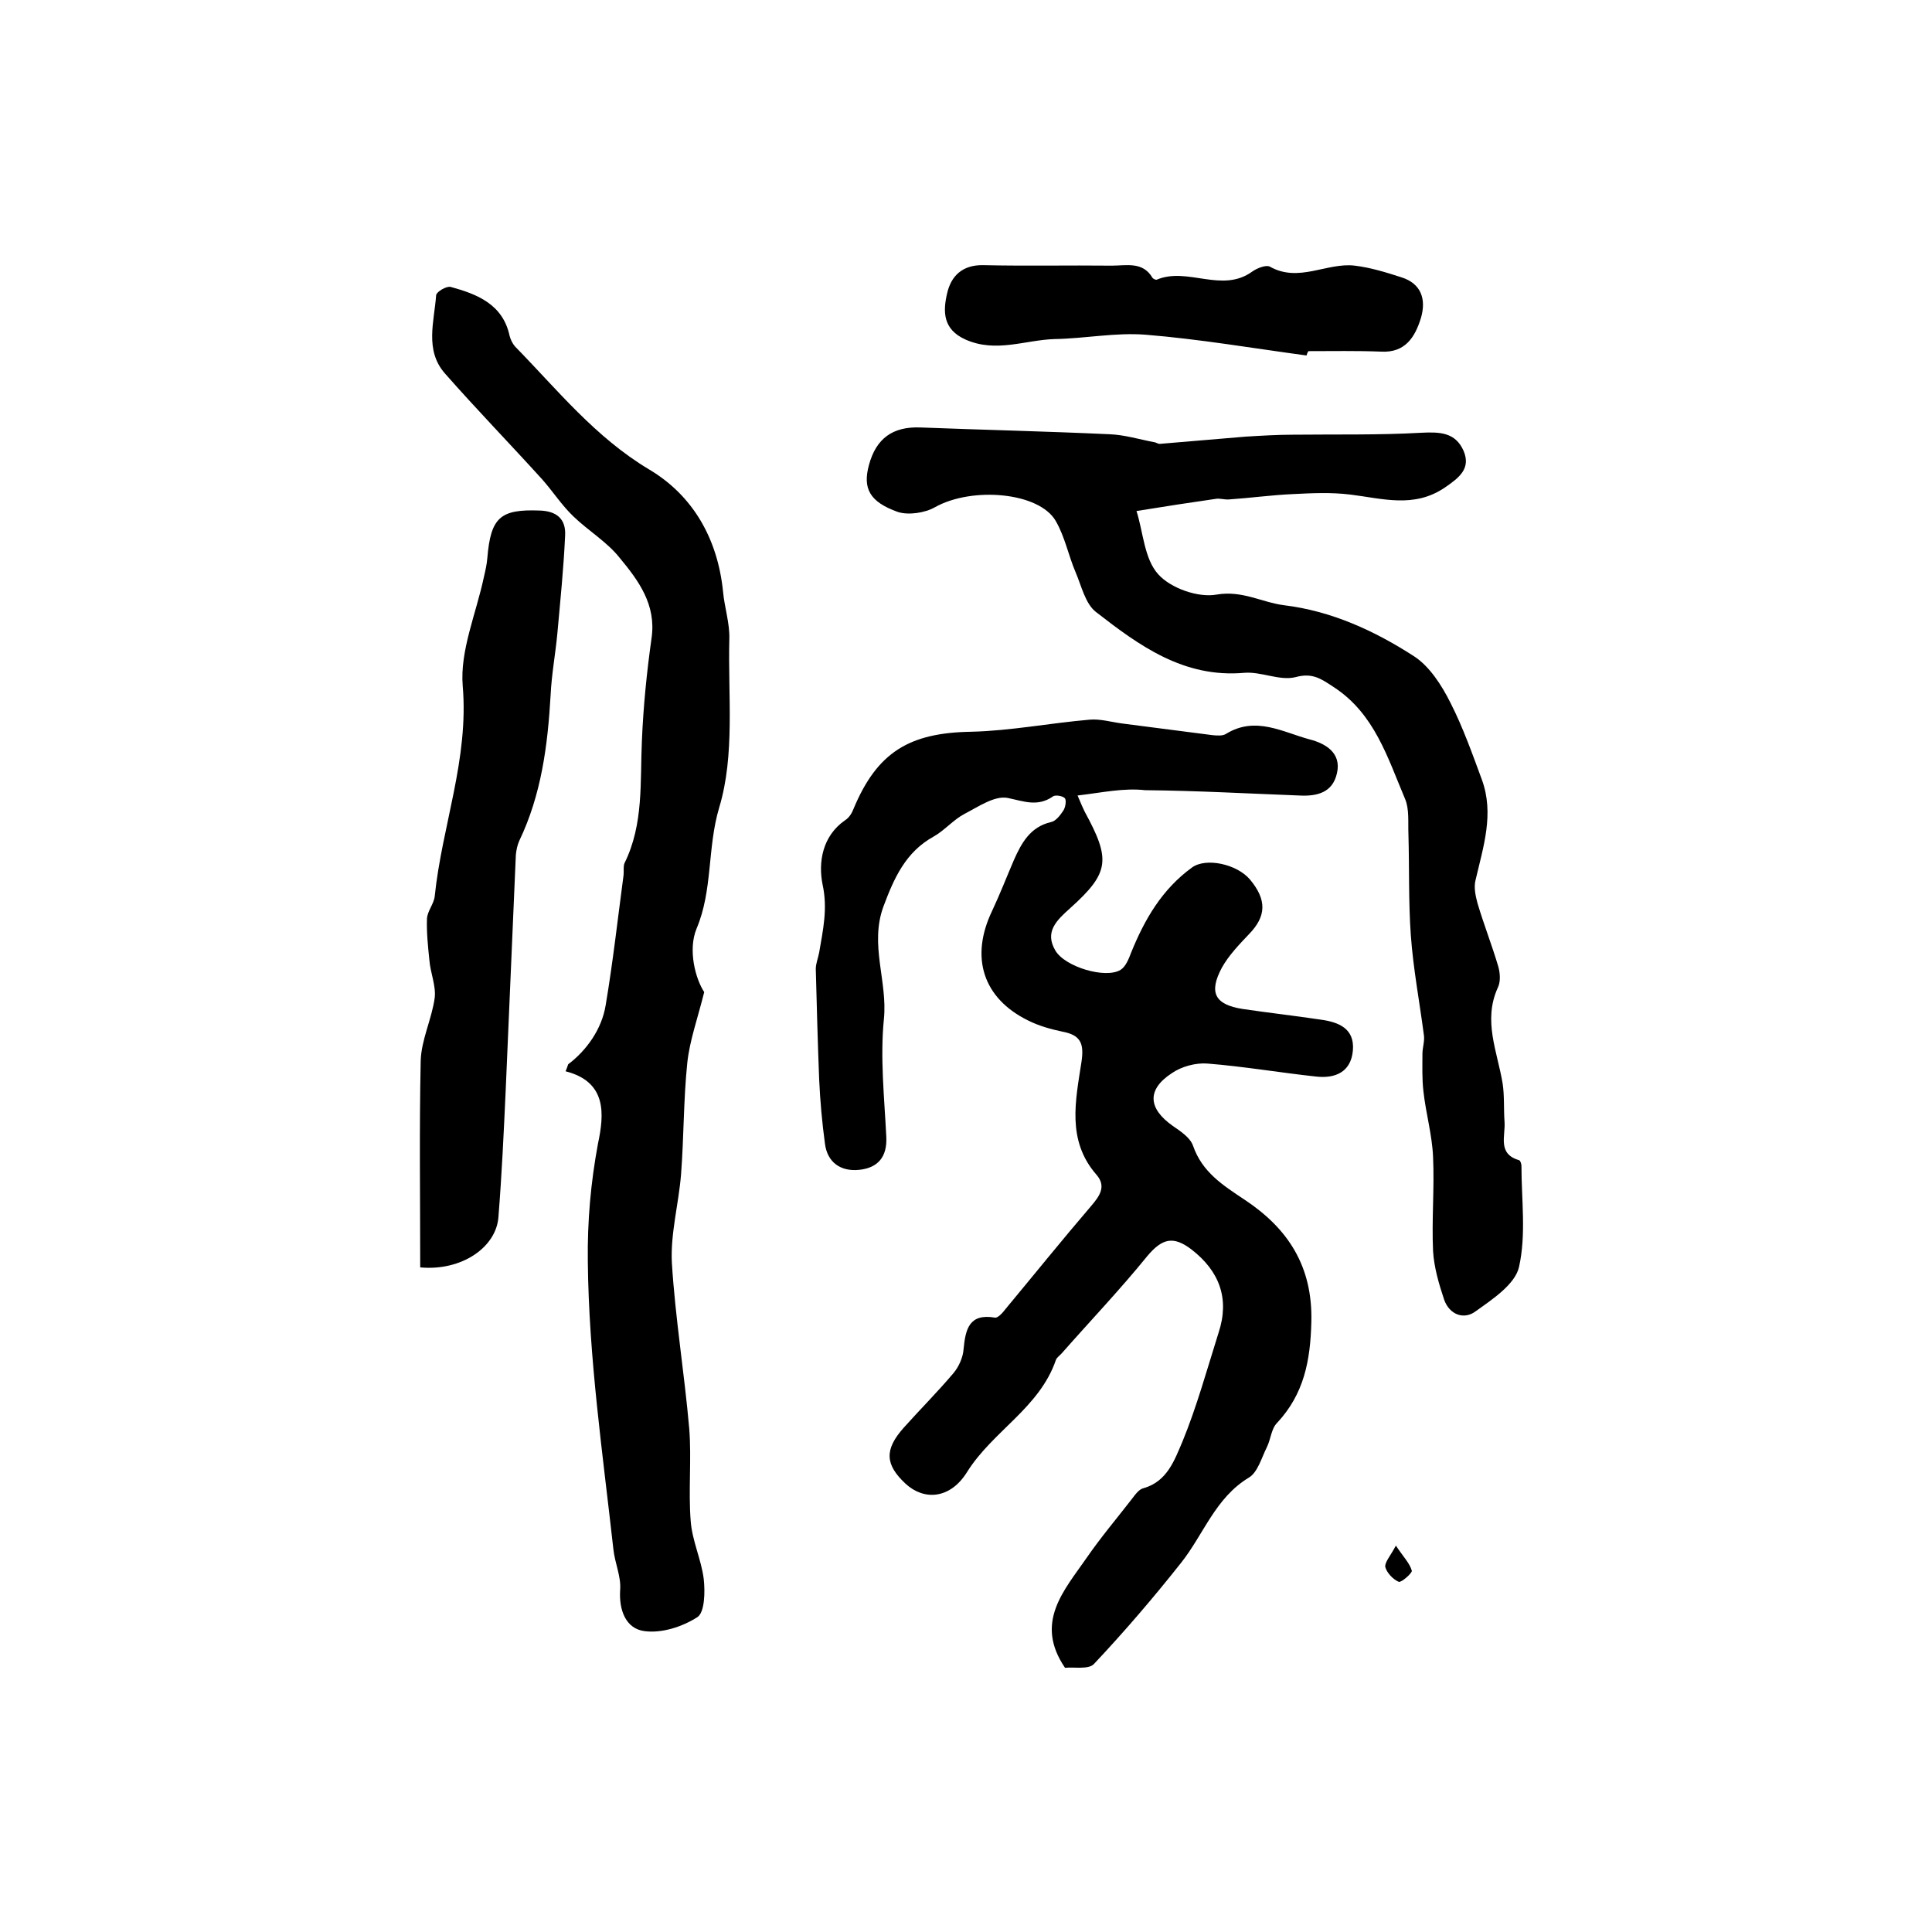 <?xml version="1.0" encoding="utf-8"?>
<!-- Generator: Adobe Illustrator 22.0.0, SVG Export Plug-In . SVG Version: 6.00 Build 0)  -->
<svg version="1.1" id="图层_1" xmlns="http://www.w3.org/2000/svg" xmlns:xlink="http://www.w3.org/1999/xlink" x="0px" y="0px"
	 viewBox="0 0 400 400" style="enable-background:new 0 0 400 400;" xml:space="preserve">
<style type="text/css">
	.st0{fill:#FFFFFF;}
</style>
<g>
	
	<path d="M223.1,164.7c0.8,1.9,1.1,2.6,1.5,3.4c5.4,9.9,5.1,12.6-3,19.9c-2.8,2.5-5.4,4.9-3.1,8.8c2,3.4,10.4,5.9,13.5,4
		c1.1-0.7,1.7-2.3,2.2-3.6c2.8-6.9,6.4-13.1,12.6-17.6c2.9-2.1,9.3-0.7,12,2.5c3.5,4.2,3.4,7.6-0.2,11.3c-2,2.1-4.2,4.4-5.6,6.9
		c-2.8,5.2-1.5,7.7,4.3,8.6c5.4,0.8,10.8,1.4,16.1,2.2c3.7,0.5,7.1,1.8,6.7,6.4c-0.4,4.5-3.7,5.8-7.5,5.4c-7.5-0.8-15-2.1-22.6-2.7
		c-2.4-0.2-5.4,0.6-7.4,2c-5.2,3.4-4.9,7.3,0.2,10.9c1.6,1.1,3.6,2.4,4.2,4.1c1.9,5.5,6.2,8.2,10.7,11.2
		c8.9,5.9,14.1,13.7,13.8,25.3c-0.2,8-1.5,14.9-7.1,20.9c-1.2,1.2-1.3,3.4-2.1,5c-1.1,2.2-1.9,5.2-3.7,6.3
		c-7,4.2-9.4,11.8-14.1,17.7c-5.7,7.2-11.7,14.2-18,20.9c-1.1,1.2-4.1,0.6-6,0.8c-6.4-9.4-0.2-16,4.5-22.8c2.9-4.2,6.2-8.1,9.3-12.1
		c0.7-0.9,1.5-2.1,2.5-2.3c4.9-1.4,6.4-5.9,8-9.6c3-7.3,5.1-15,7.5-22.6c2.3-7,0.2-12.7-5.6-17.2c-3.8-2.9-6.1-2.3-9.2,1.4
		c-5.6,6.9-11.7,13.3-17.6,20c-0.4,0.5-1.1,0.9-1.3,1.5c-3.4,9.9-13.1,14.7-18.4,23.2c-3.5,5.6-8.9,5.9-12.7,2.4
		c-4.3-4-4.4-7.1-0.4-11.6c3.4-3.8,7-7.4,10.3-11.3c1.1-1.3,2-3.3,2.1-5c0.4-4.2,1.2-7.4,6.5-6.5c0.6,0.1,1.6-1,2.2-1.8
		c5.9-7.1,11.7-14.3,17.7-21.3c1.8-2.1,3.2-4.1,1.1-6.5c-6.2-7.1-4.3-15.4-3.1-23.3c0.6-3.9-0.2-5.6-3.9-6.3
		c-2.4-0.5-4.9-1.2-7.1-2.3c-9.4-4.6-12.1-13.1-7.5-22.7c1.6-3.4,3-7,4.5-10.5c1.6-3.6,3.4-6.9,7.7-7.9c1-0.2,1.9-1.4,2.5-2.3
		c0.5-0.7,0.7-2.1,0.4-2.6c-0.4-0.5-2-0.8-2.5-0.4c-3.2,2.2-6,1-9.4,0.3c-2.7-0.5-6,1.8-8.9,3.3c-2.3,1.2-4.1,3.4-6.4,4.7
		c-5.8,3.2-8.2,8.6-10.4,14.5c-2.9,7.9,0.9,15.5,0.1,23.3c-0.8,8,0.1,16.3,0.5,24.4c0.2,4.2-1.8,6.4-5.6,6.8
		c-3.8,0.4-6.6-1.5-7.1-5.4c-0.6-4.4-1-8.9-1.2-13.3c-0.3-7.6-0.5-15.3-0.7-22.9c0-1.1,0.5-2.3,0.7-3.4c0.8-4.7,1.8-9.1,0.7-14.1
		c-0.9-4.5-0.1-10,4.7-13.3c0.8-0.5,1.4-1.5,1.7-2.3c4.9-11.8,11.6-15.8,24.4-16c8.2-0.2,16.3-1.8,24.5-2.5c2.2-0.2,4.5,0.5,6.8,0.8
		c6.2,0.8,12.4,1.6,18.6,2.4c1,0.1,2.2,0.2,2.9-0.3c6.1-3.7,11.7-0.3,17.3,1.2c3.1,0.8,6.6,2.7,5.6,7c-0.9,4-4.1,4.8-7.8,4.6
		c-10.6-0.4-21.2-1-31.9-1.1C232.6,163.1,228.2,164.1,223.1,164.7z"/>
	<path d="M117.1,221.8c0.5-1.2,0.5-1.5,0.6-1.5c3.7-2.8,6.9-7.2,7.7-12.2c1.5-8.9,2.5-17.9,3.7-26.9c0.1-0.8-0.1-1.8,0.2-2.5
		c4-8.1,3.2-16.8,3.6-25.4c0.3-7.1,1-14.1,2-21.2c1-6.9-2.7-11.9-6.6-16.6c-2.6-3.3-6.5-5.6-9.6-8.6c-2.4-2.3-4.2-5.1-6.4-7.6
		c-6.7-7.4-13.6-14.5-20.2-22c-4.2-4.8-2.2-10.7-1.8-16.2c0.1-0.7,2.1-1.9,3-1.7c5.5,1.5,10.8,3.6,12.2,10.1
		c0.2,0.8,0.6,1.6,1.1,2.2c8.8,9,16.6,18.8,27.8,25.5c9.1,5.4,14.2,14.4,15.3,25.3c0.3,3.3,1.4,6.5,1.3,9.8
		c-0.3,11.7,1.2,24-2.1,34.9c-2.5,8.4-1.3,17.1-4.7,25.1c-1.8,4.4-0.2,10.4,1.6,13.1c-1.4,5.6-3,10-3.5,14.6
		c-0.8,7.7-0.7,15.4-1.3,23.2c-0.5,6.1-2.2,12.2-1.9,18.2c0.7,11.5,2.6,22.9,3.6,34.4c0.5,6.3-0.2,12.8,0.3,19.1
		c0.3,4.1,2.2,8,2.7,12c0.3,2.7,0.2,6.9-1.3,7.9c-3.1,2-7.4,3.4-11,2.9c-3.8-0.5-5.3-4.3-5-8.6c0.2-2.7-1.1-5.5-1.4-8.3
		c-2.2-19.8-5.1-39.6-5.3-59.7c-0.1-8.3,0.6-16.2,2.1-24.3C125.1,230.7,125.7,224,117.1,221.8z"/>
	<path d="M235.3,105.8c1.4,4.4,1.6,9.9,4.5,13.1c2.6,2.9,8.3,4.9,12.1,4.2c5.3-0.9,9.3,1.6,13.9,2.2c9.9,1.2,18.8,5.3,27,10.6
		c3.2,2.1,5.7,6,7.5,9.6c2.6,5.1,4.5,10.5,6.5,15.9c2.6,7.1,0.3,13.9-1.3,20.8c-0.4,1.5,0,3.3,0.4,4.8c1.3,4.4,3,8.7,4.3,13.1
		c0.4,1.4,0.5,3.2-0.1,4.4c-3.1,6.8-0.1,13.2,1,19.8c0.4,2.6,0.2,5.3,0.4,8c0.2,2.9-1.5,6.6,3,7.9c0.3,0.1,0.5,0.8,0.5,1.2
		c0,7,1,14.2-0.5,20.9c-0.8,3.6-5.5,6.7-9,9.2c-2.4,1.8-5.4,0.7-6.5-2.4c-1.1-3.3-2.1-6.7-2.3-10.1c-0.3-6.5,0.3-13,0-19.5
		c-0.2-4.6-1.5-9-2-13.6c-0.3-2.6-0.2-5.2-0.2-7.7c0-1.3,0.5-2.7,0.3-3.9c-0.9-6.9-2.2-13.7-2.7-20.6c-0.5-7-0.3-14-0.5-21
		c-0.1-2.5,0.2-5.2-0.7-7.3c-3.6-8.5-6.3-17.6-14.7-23.1c-2.6-1.7-4.4-3.1-8-2.1c-3.3,0.8-7.1-1.2-10.6-0.9
		c-12.5,1.1-21.7-5.6-30.7-12.6c-2.2-1.7-3-5.4-4.2-8.2c-1.5-3.5-2.2-7.3-4.1-10.6c-3.4-6-17.3-7.2-25-2.9c-2.1,1.2-5.5,1.7-7.7,1
		c-5.9-2.1-7.3-4.9-6-9.7c1.5-5.6,5-8,10.6-7.8c13,0.5,26.1,0.8,39.1,1.4c3.2,0.1,6.4,1.1,9.6,1.7c0.3,0.1,0.6,0.3,0.9,0.3
		c5.9-0.5,11.9-1,17.8-1.5c3.3-0.2,6.6-0.4,9.8-0.4c8.8-0.1,17.7,0.1,26.5-0.4c3.9-0.2,7.1-0.1,8.8,3.7c1.6,3.7-0.9,5.6-3.8,7.6
		c-6.4,4.4-13,2.3-19.6,1.5c-4-0.5-8-0.3-12-0.1c-4.4,0.2-8.7,0.8-13.1,1.1c-1,0.1-2-0.3-2.9-0.1C246.7,104,241.5,104.8,235.3,105.8
		z"/>
	<path d="M87,262.4c0-14.4-0.2-28.6,0.1-42.7c0.1-4.4,2.3-8.7,2.9-13.1c0.3-2.5-0.9-5.2-1.1-7.8c-0.3-2.9-0.6-5.8-0.5-8.6
		c0.1-1.6,1.4-3,1.6-4.6c1.5-14.6,7.1-28.4,5.8-43.6c-0.6-7.3,2.8-15,4.4-22.6c0.3-1.3,0.6-2.6,0.7-3.9c0.7-8.4,2.7-10.1,10.8-9.8
		c3.6,0.1,5.5,1.8,5.3,5.2c-0.3,6.7-1,13.5-1.6,20.2c-0.4,4.3-1.2,8.5-1.4,12.8c-0.6,10.4-1.9,20.6-6.5,30.2
		c-0.4,0.9-0.6,1.9-0.7,2.9c-0.7,16.2-1.4,32.5-2.1,48.7c-0.4,8.7-0.8,17.4-1.5,26.2C102.8,258.2,95.6,263.2,87,262.4z"/>
	<path d="M270.5,73.6c-11.1-1.5-22.2-3.4-33.3-4.3c-6.2-0.5-12.6,0.8-18.9,0.9c-6.1,0.2-12.1,2.9-18.4,0.1c-4.7-2.1-4.7-5.8-3.8-9.6
		c0.8-3.5,3.1-5.9,7.5-5.8c8.9,0.2,17.7,0,26.6,0.1c3,0,6.4-0.9,8.4,2.5c0.1,0.2,0.7,0.5,0.9,0.4c6.4-2.7,13.5,2.9,19.8-1.7
		c1-0.7,2.8-1.4,3.6-1c6,3.4,11.8-0.9,17.6-0.2c3.3,0.4,6.5,1.4,9.6,2.4c4.2,1.3,5.2,4.6,4.1,8.4c-1.2,3.9-3.2,7.3-8.3,7
		c-5-0.2-10-0.1-15-0.1C270.6,73.1,270.6,73.4,270.5,73.6z"/>
	<path d="M289,320c1.6,2.4,2.9,3.7,3.3,5.2c0.1,0.5-2.2,2.5-2.7,2.3c-1.2-0.5-2.5-1.9-2.8-3.1C286.7,323.4,287.9,322.1,289,320z"/>
</g>
</svg>
